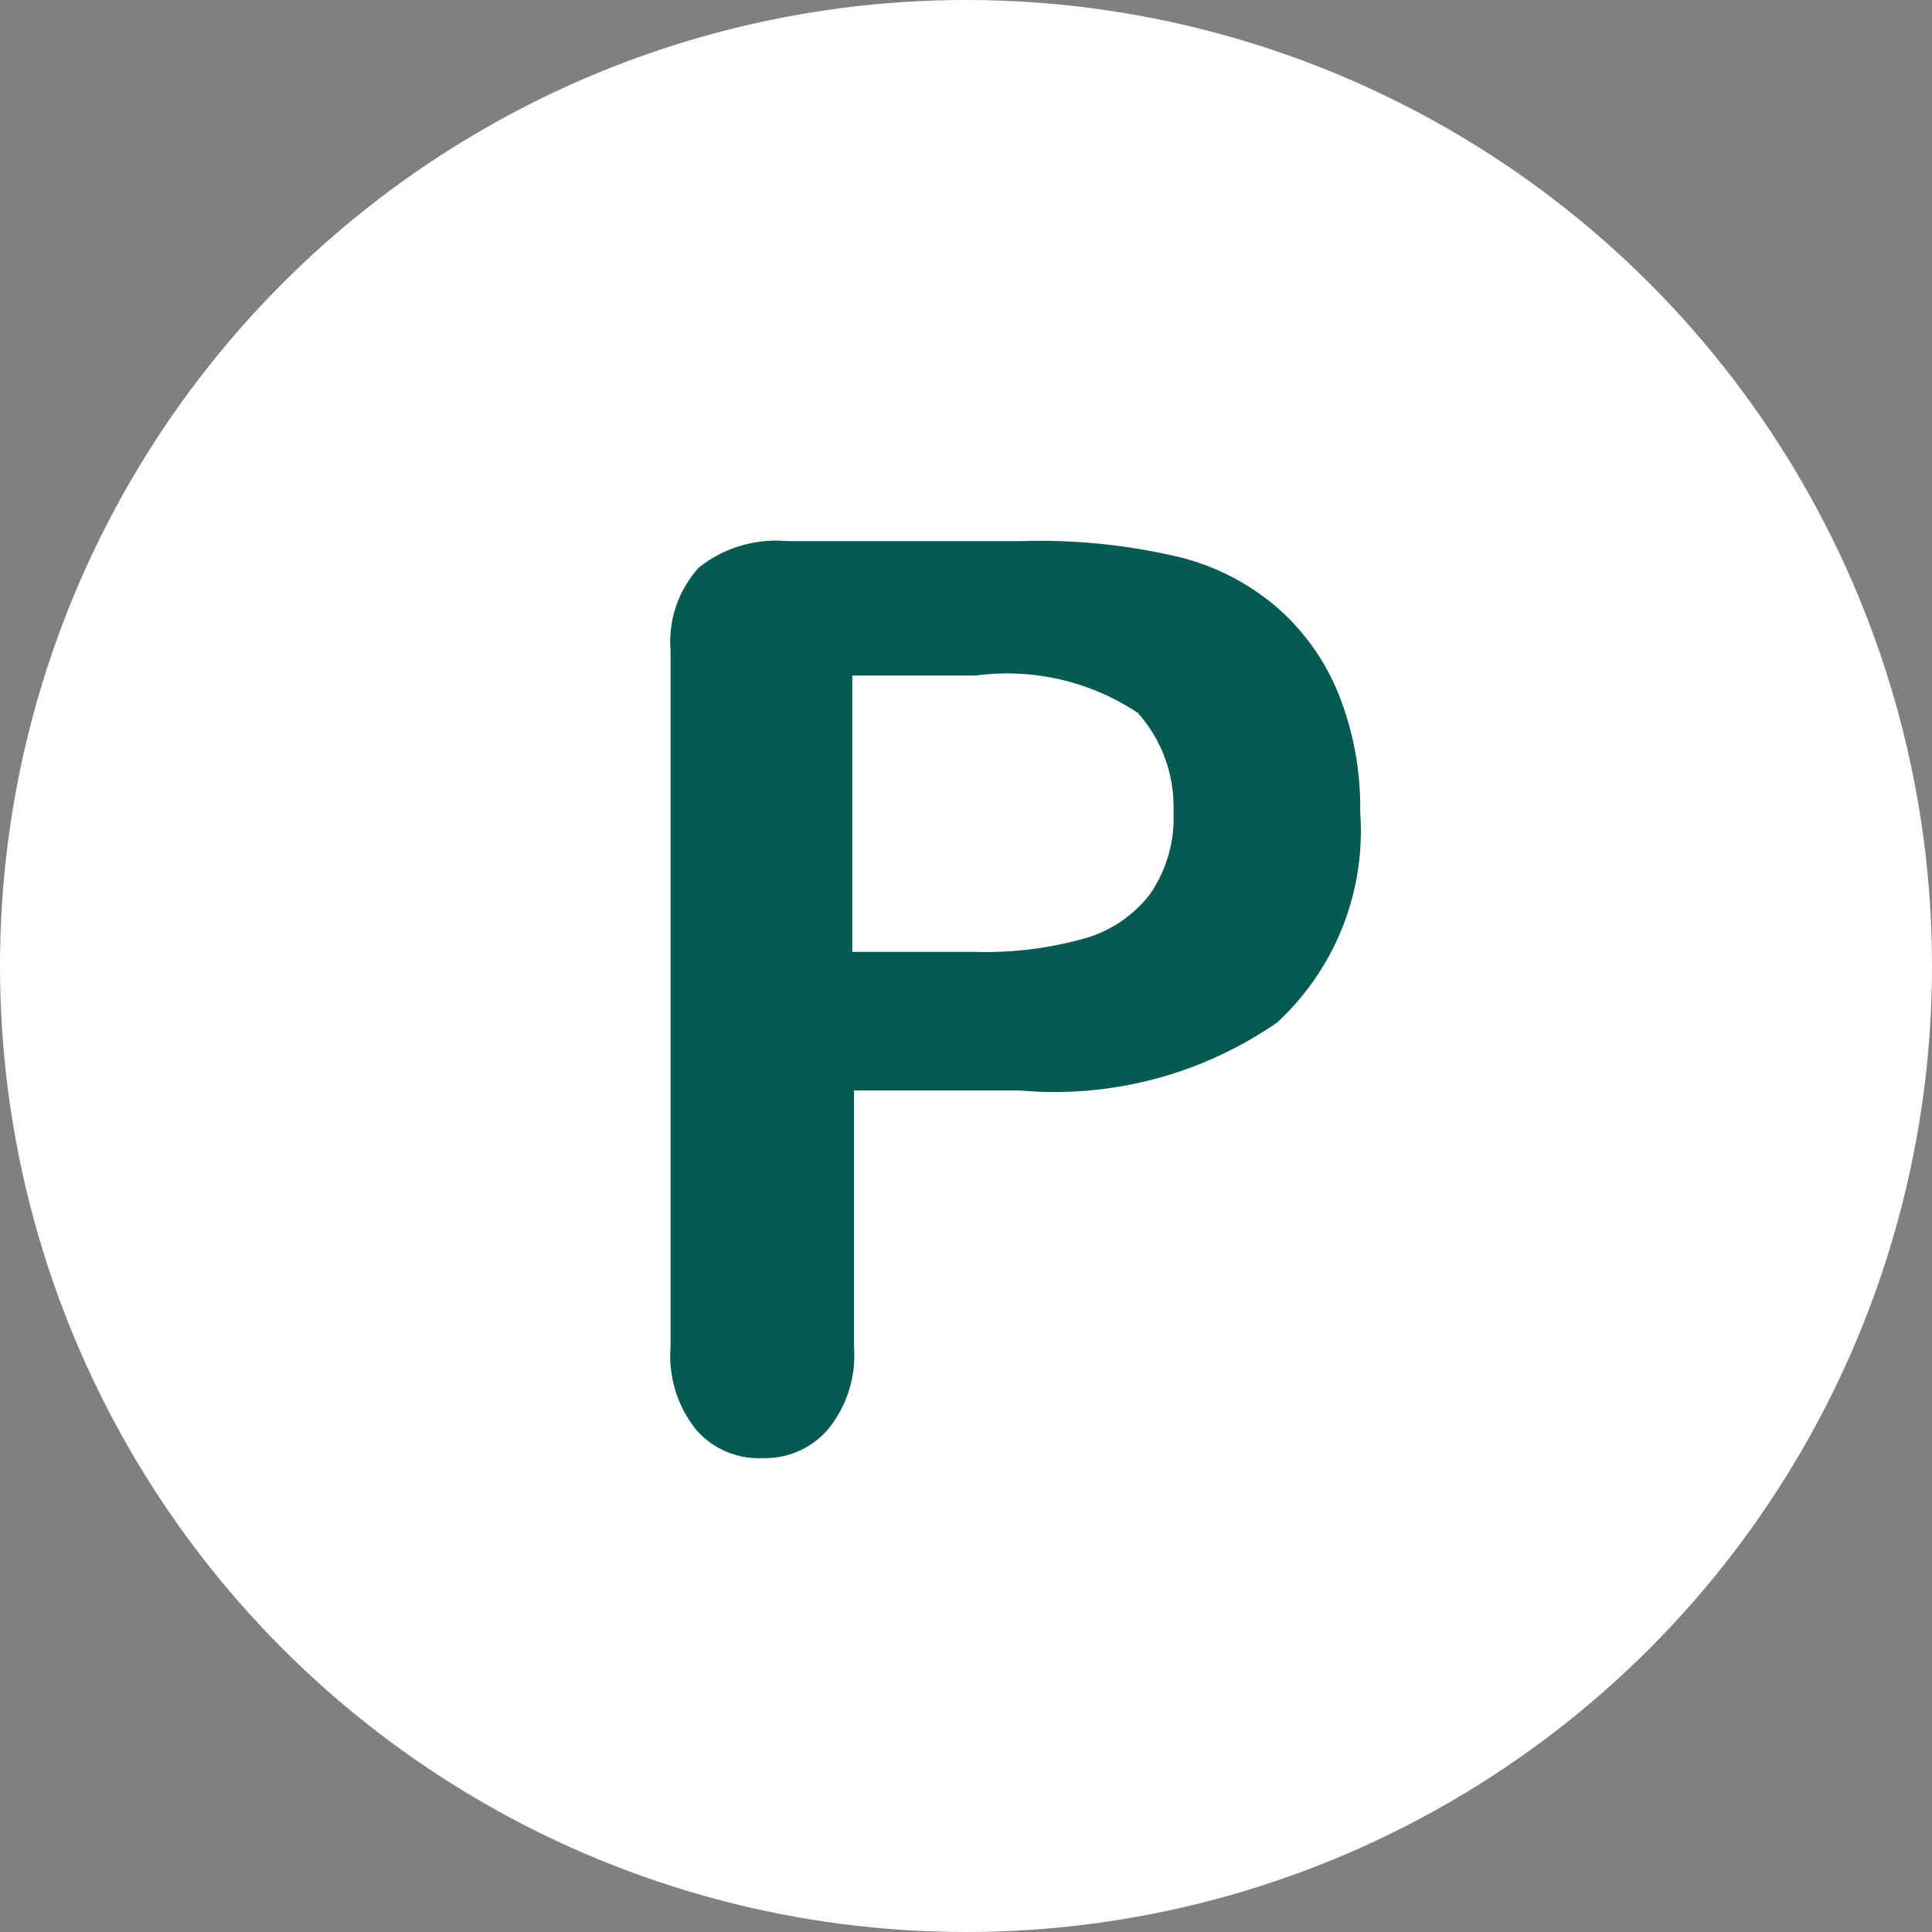 <svg id="レイヤー_1" data-name="レイヤー 1" xmlns="http://www.w3.org/2000/svg" width="23.28" height="23.28" viewBox="0 0 23.28 23.28">
  <rect x="0" y="0" width="23.28" height="23.28" fill="#808080" stroke="none"/>
  <defs>
    <style>
      .cls-1 {
        fill: #fff;
      }

      .cls-2 {
        fill: #055b52;
      }
    </style>
  </defs>
  <title>footer_icon2</title>
  <g>
    <circle class="cls-1" cx="11.64" cy="11.64" r="11.64"/>
    <path class="cls-2" d="M12.29,13.14h-2v3.08a1.41,1.41,0,0,1-.31,1,1,1,0,0,1-.79.35,1,1,0,0,1-.8-.34,1.42,1.42,0,0,1-.31-1V7.84a1.33,1.33,0,0,1,.34-1,1.49,1.49,0,0,1,1.06-.32h2.83a7.28,7.28,0,0,1,1.93.2,2.87,2.87,0,0,1,1.16.61,2.75,2.75,0,0,1,.74,1.06,3.68,3.68,0,0,1,.25,1.4,3.14,3.14,0,0,1-1,2.53A4.71,4.71,0,0,1,12.29,13.14Zm-.53-5H10.27v3.33h1.49a4.39,4.39,0,0,0,1.3-.16,1.51,1.51,0,0,0,.8-.54,1.62,1.62,0,0,0,.28-1,1.69,1.69,0,0,0-.43-1.18A2.84,2.84,0,0,0,11.76,8.14Z"/>
  </g>
</svg>
